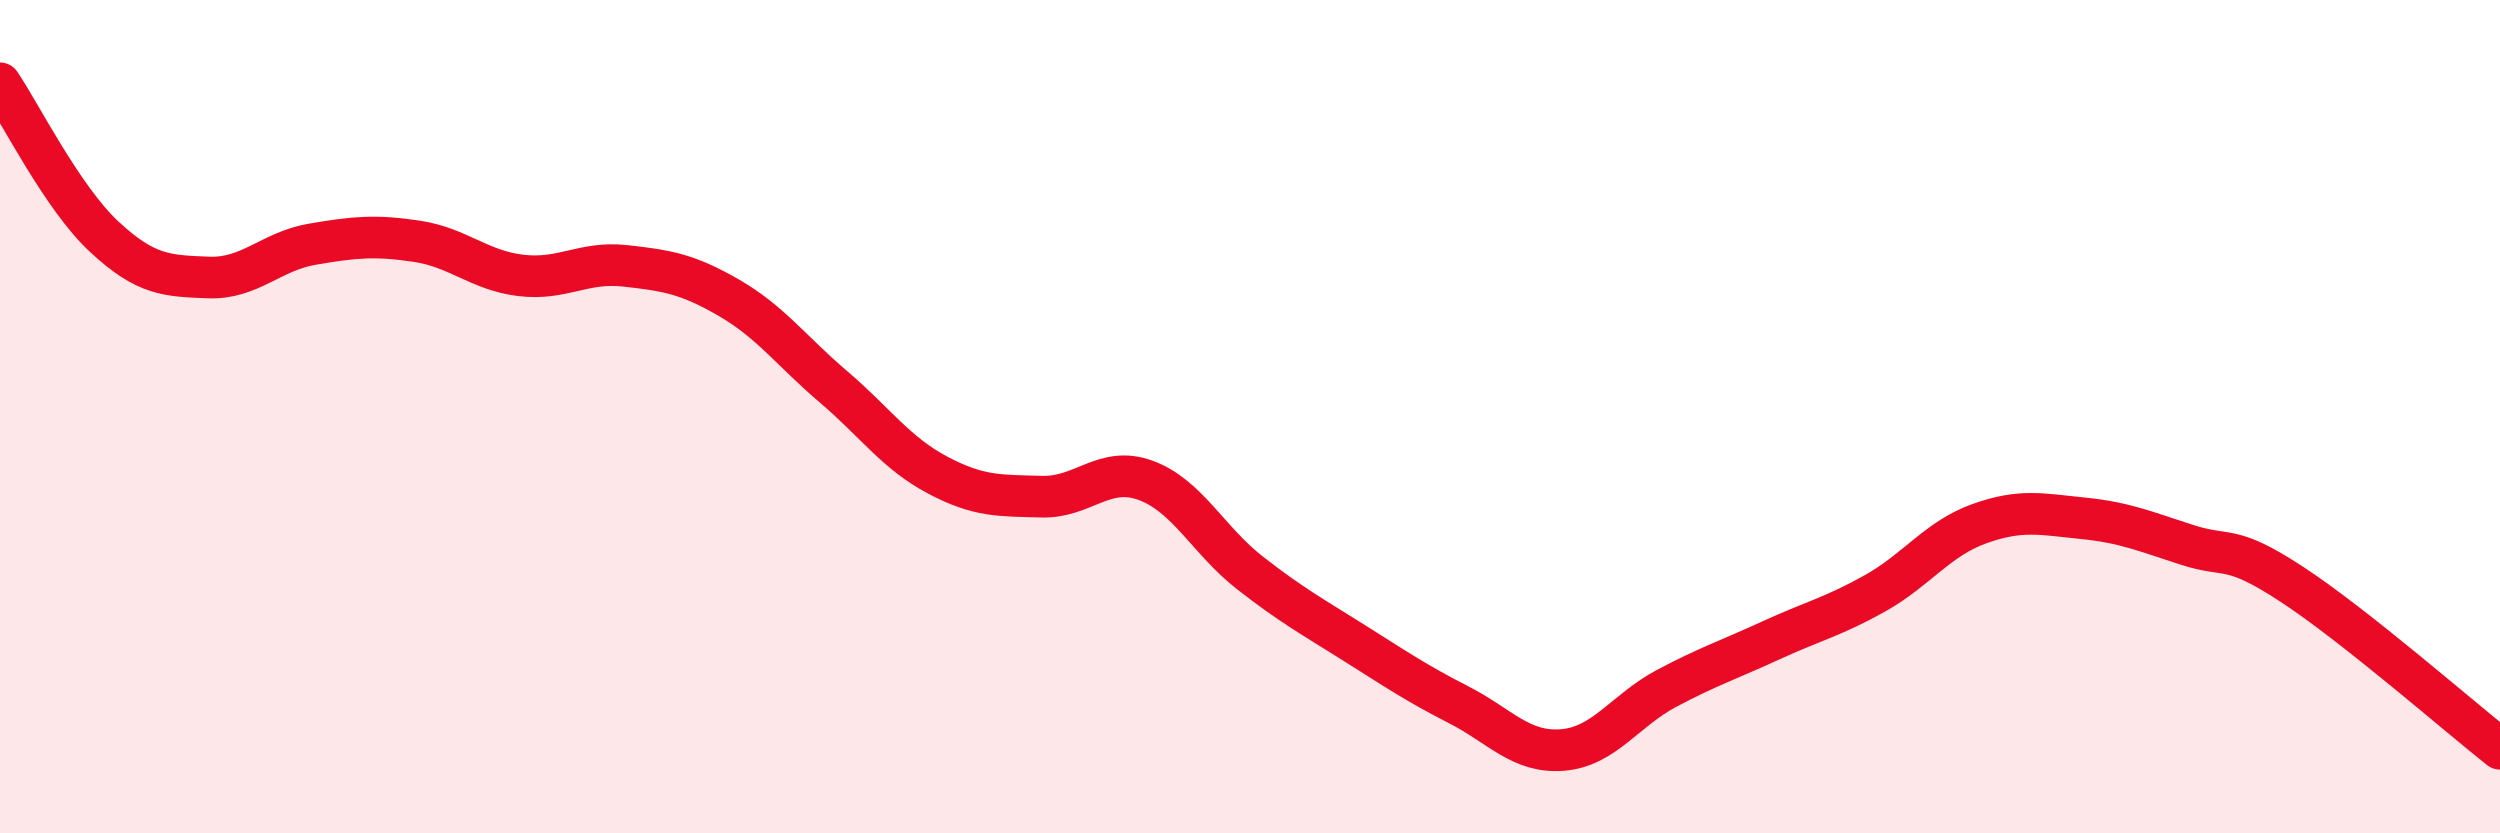 
    <svg width="60" height="20" viewBox="0 0 60 20" xmlns="http://www.w3.org/2000/svg">
      <path
        d="M 0,2 C 0.5,2.74 1.5,4.75 2.5,5.68 C 3.5,6.61 4,6.62 5,6.66 C 6,6.7 6.5,6.03 7.5,5.86 C 8.5,5.69 9,5.64 10,5.79 C 11,5.94 11.5,6.49 12.5,6.61 C 13.5,6.73 14,6.27 15,6.38 C 16,6.49 16.5,6.57 17.5,7.15 C 18.5,7.73 19,8.43 20,9.28 C 21,10.13 21.5,10.87 22.5,11.4 C 23.5,11.93 24,11.89 25,11.92 C 26,11.95 26.5,11.16 27.5,11.53 C 28.5,11.9 29,12.97 30,13.75 C 31,14.53 31.5,14.8 32.5,15.43 C 33.5,16.06 34,16.4 35,16.91 C 36,17.42 36.5,18.08 37.5,18 C 38.5,17.92 39,17.05 40,16.52 C 41,15.99 41.5,15.83 42.5,15.37 C 43.5,14.91 44,14.8 45,14.24 C 46,13.68 46.5,12.93 47.5,12.57 C 48.5,12.21 49,12.34 50,12.44 C 51,12.54 51.5,12.76 52.5,13.08 C 53.5,13.4 53.5,13.04 55,14.02 C 56.5,15 59,17.18 60,17.97L60 20L0 20Z"
        fill="#EB0A25"
        opacity="0.1"
        stroke-linecap="round"
        stroke-linejoin="round"
      />
      <path
        d="M 0,2 C 0.5,2.74 1.5,4.75 2.5,5.68 C 3.5,6.61 4,6.62 5,6.66 C 6,6.7 6.5,6.03 7.5,5.86 C 8.5,5.69 9,5.64 10,5.79 C 11,5.94 11.5,6.49 12.5,6.61 C 13.5,6.73 14,6.27 15,6.38 C 16,6.49 16.5,6.57 17.5,7.15 C 18.5,7.73 19,8.43 20,9.28 C 21,10.13 21.5,10.87 22.5,11.4 C 23.5,11.93 24,11.89 25,11.92 C 26,11.95 26.5,11.16 27.5,11.53 C 28.5,11.9 29,12.97 30,13.75 C 31,14.53 31.5,14.8 32.5,15.43 C 33.5,16.06 34,16.4 35,16.91 C 36,17.42 36.5,18.08 37.5,18 C 38.5,17.92 39,17.05 40,16.52 C 41,15.99 41.5,15.83 42.5,15.37 C 43.5,14.91 44,14.8 45,14.24 C 46,13.68 46.5,12.93 47.5,12.57 C 48.5,12.21 49,12.34 50,12.44 C 51,12.54 51.5,12.76 52.5,13.08 C 53.5,13.4 53.5,13.04 55,14.02 C 56.5,15 59,17.18 60,17.97"
        stroke="#EB0A25"
        stroke-width="1"
        fill="none"
        stroke-linecap="round"
        stroke-linejoin="round"
      />
    </svg>
  